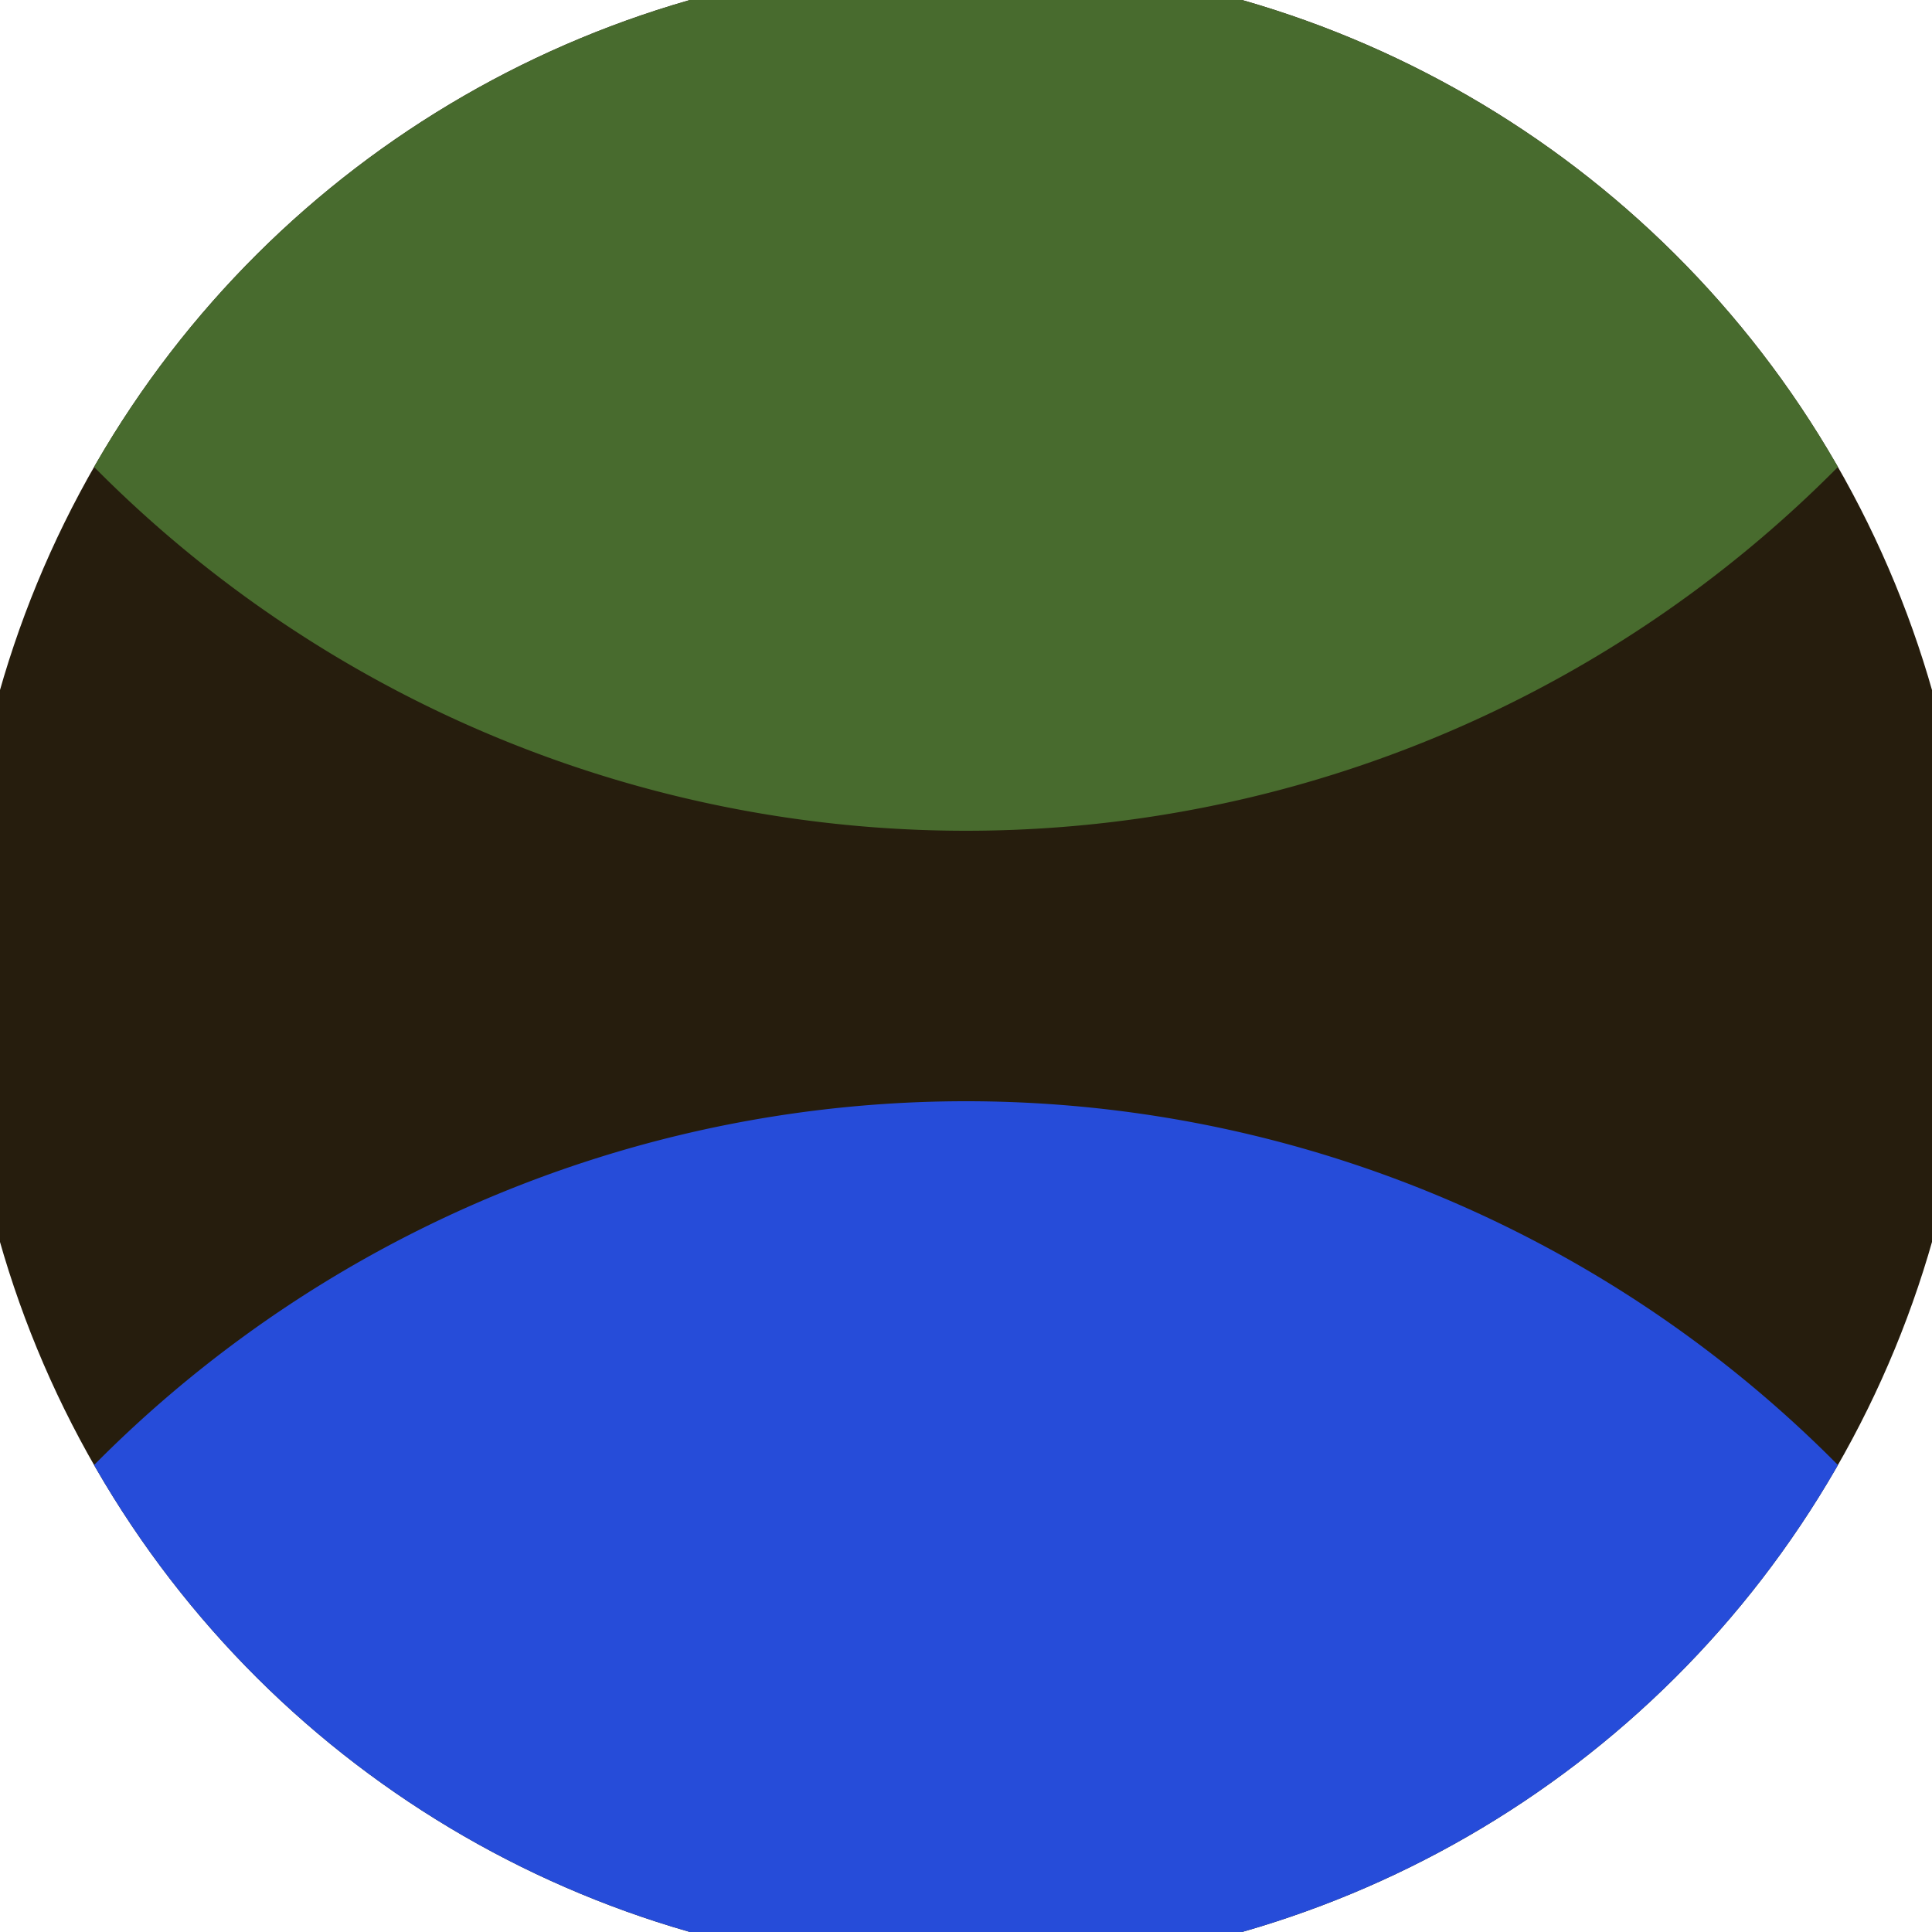 <svg xmlns="http://www.w3.org/2000/svg" width="128" height="128" viewBox="0 0 100 100" shape-rendering="geometricPrecision">
                            <defs>
                                <clipPath id="clip">
                                    <circle cx="50" cy="50" r="52" />
                                    <!--<rect x="0" y="0" width="100" height="100"/>-->
                                </clipPath>
                            </defs>
                            <g transform="rotate(90 50 50)">
                            <rect x="0" y="0" width="100" height="100" fill="#261d0d" clip-path="url(#clip)"/><path d="M 120.5 -13.5 A 63.5 63.5 0 0 0 120.5 113.5 H 101 V -13.5 Z" fill="#264cd9" clip-path="url(#clip)"/><path d="M -20.5 -13.5 A 63.5 63.5 0 0 1 -20.5 113.5 H -1 V -13.5 Z" fill="#486b2e" clip-path="url(#clip)"/></g></svg>